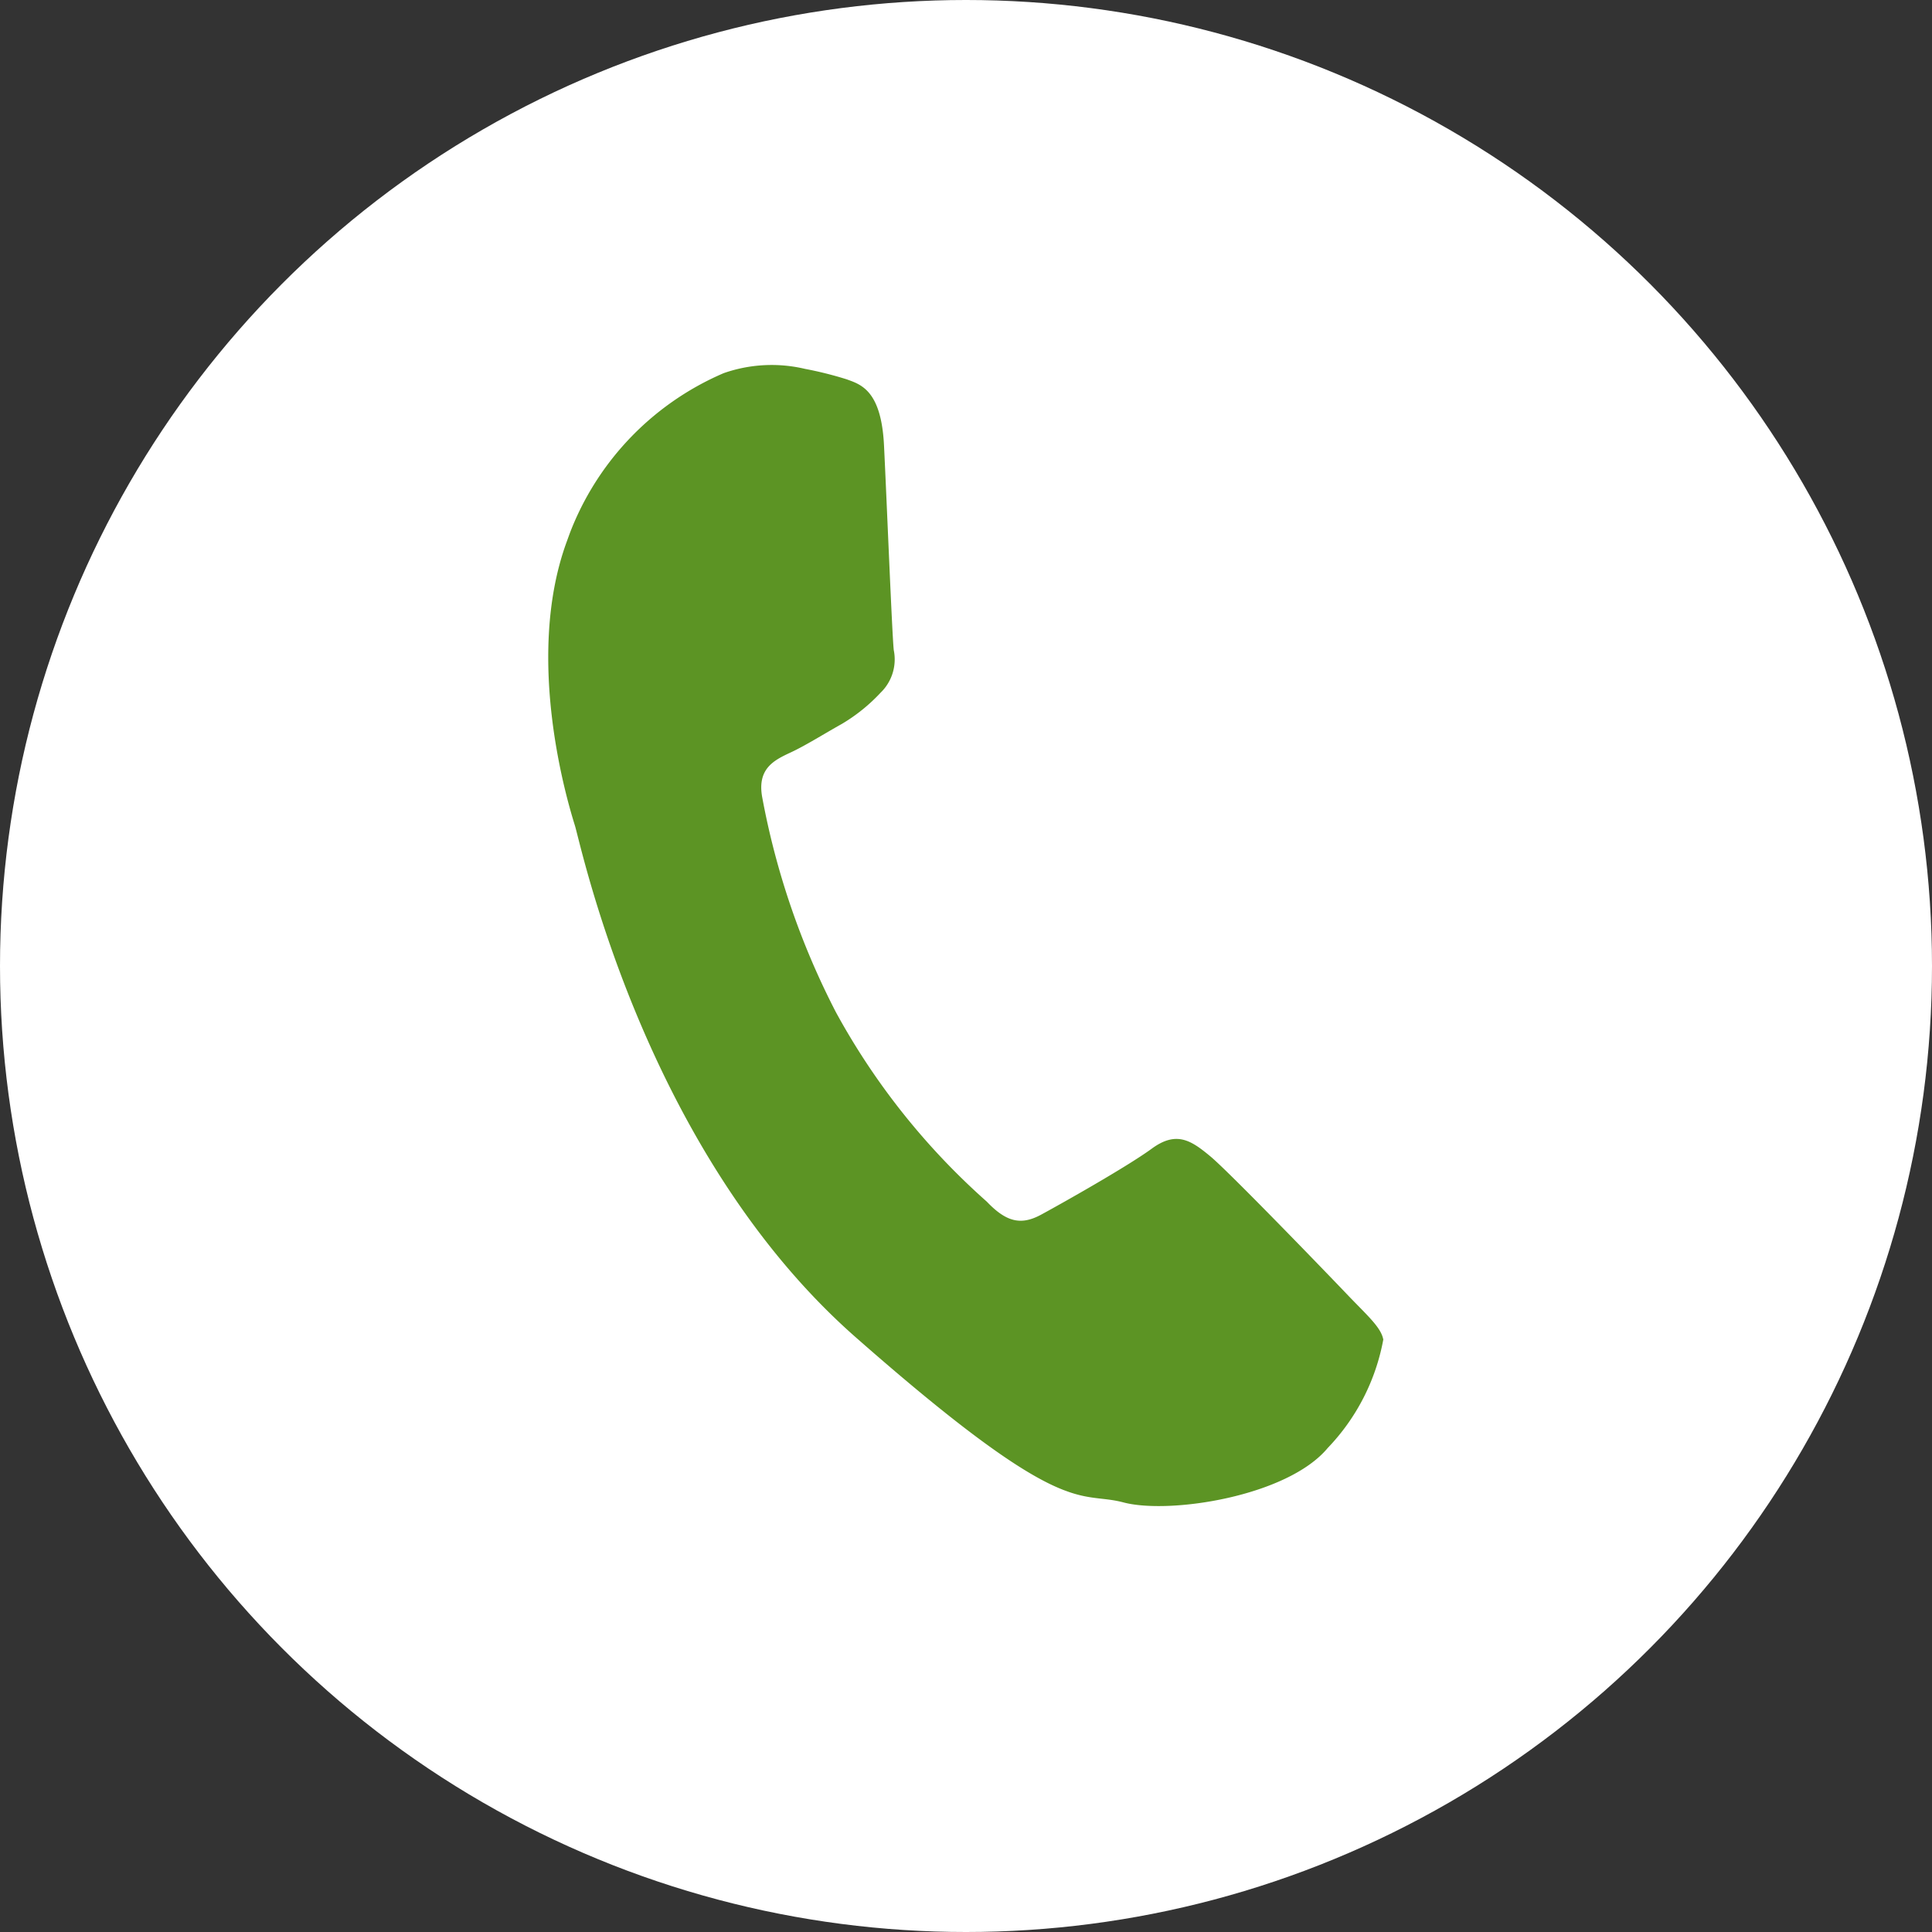 <svg xmlns="http://www.w3.org/2000/svg" xmlns:xlink="http://www.w3.org/1999/xlink" width="47" height="47" viewBox="0 0 47 47"><rect x="0" y="0" width="47" height="47" fill="#333333" stroke="none"/><defs><style>.a,.d{fill:#5c9424;}.b{fill:#fff;}.c{clip-path:url(#a);}.d{fill-rule:evenodd;}</style><clipPath id="a"><rect class="a" width="25.391" height="23.586"/></clipPath></defs><circle class="b" cx="23.5" cy="23.5" r="23.5"/><g transform="translate(15.853 7.501) rotate(20)"><g class="c"><path class="d" d="M25.3,17.478c-.158-.259-.575-.414-1.2-.724s-3.7-1.811-4.27-2.016-.991-.31-1.405.309-1.614,2.017-1.98,2.43-.727.465-1.352.155a17.092,17.092,0,0,1-5.025-3.075A18.853,18.853,0,0,1,6.6,10.265C6.233,9.645,6.56,9.31,6.869,9c.282-.279.626-.724.938-1.084A4.246,4.246,0,0,0,8.432,6.88,1.126,1.126,0,0,0,8.379,5.8c-.155-.309-1.405-3.36-1.927-4.6S5.413,0,5.047,0A8.994,8.994,0,0,0,4.009.108,3.53,3.53,0,0,0,2.185.883,6.929,6.929,0,0,0,0,6.052c0,3.05,2.237,6,2.549,6.41s4.32,6.878,10.672,9.36,6.351,1.653,7.5,1.549,3.7-1.5,4.217-2.946a5.151,5.151,0,0,0,.366-2.946" transform="translate(0 0)"/></g></g></svg>